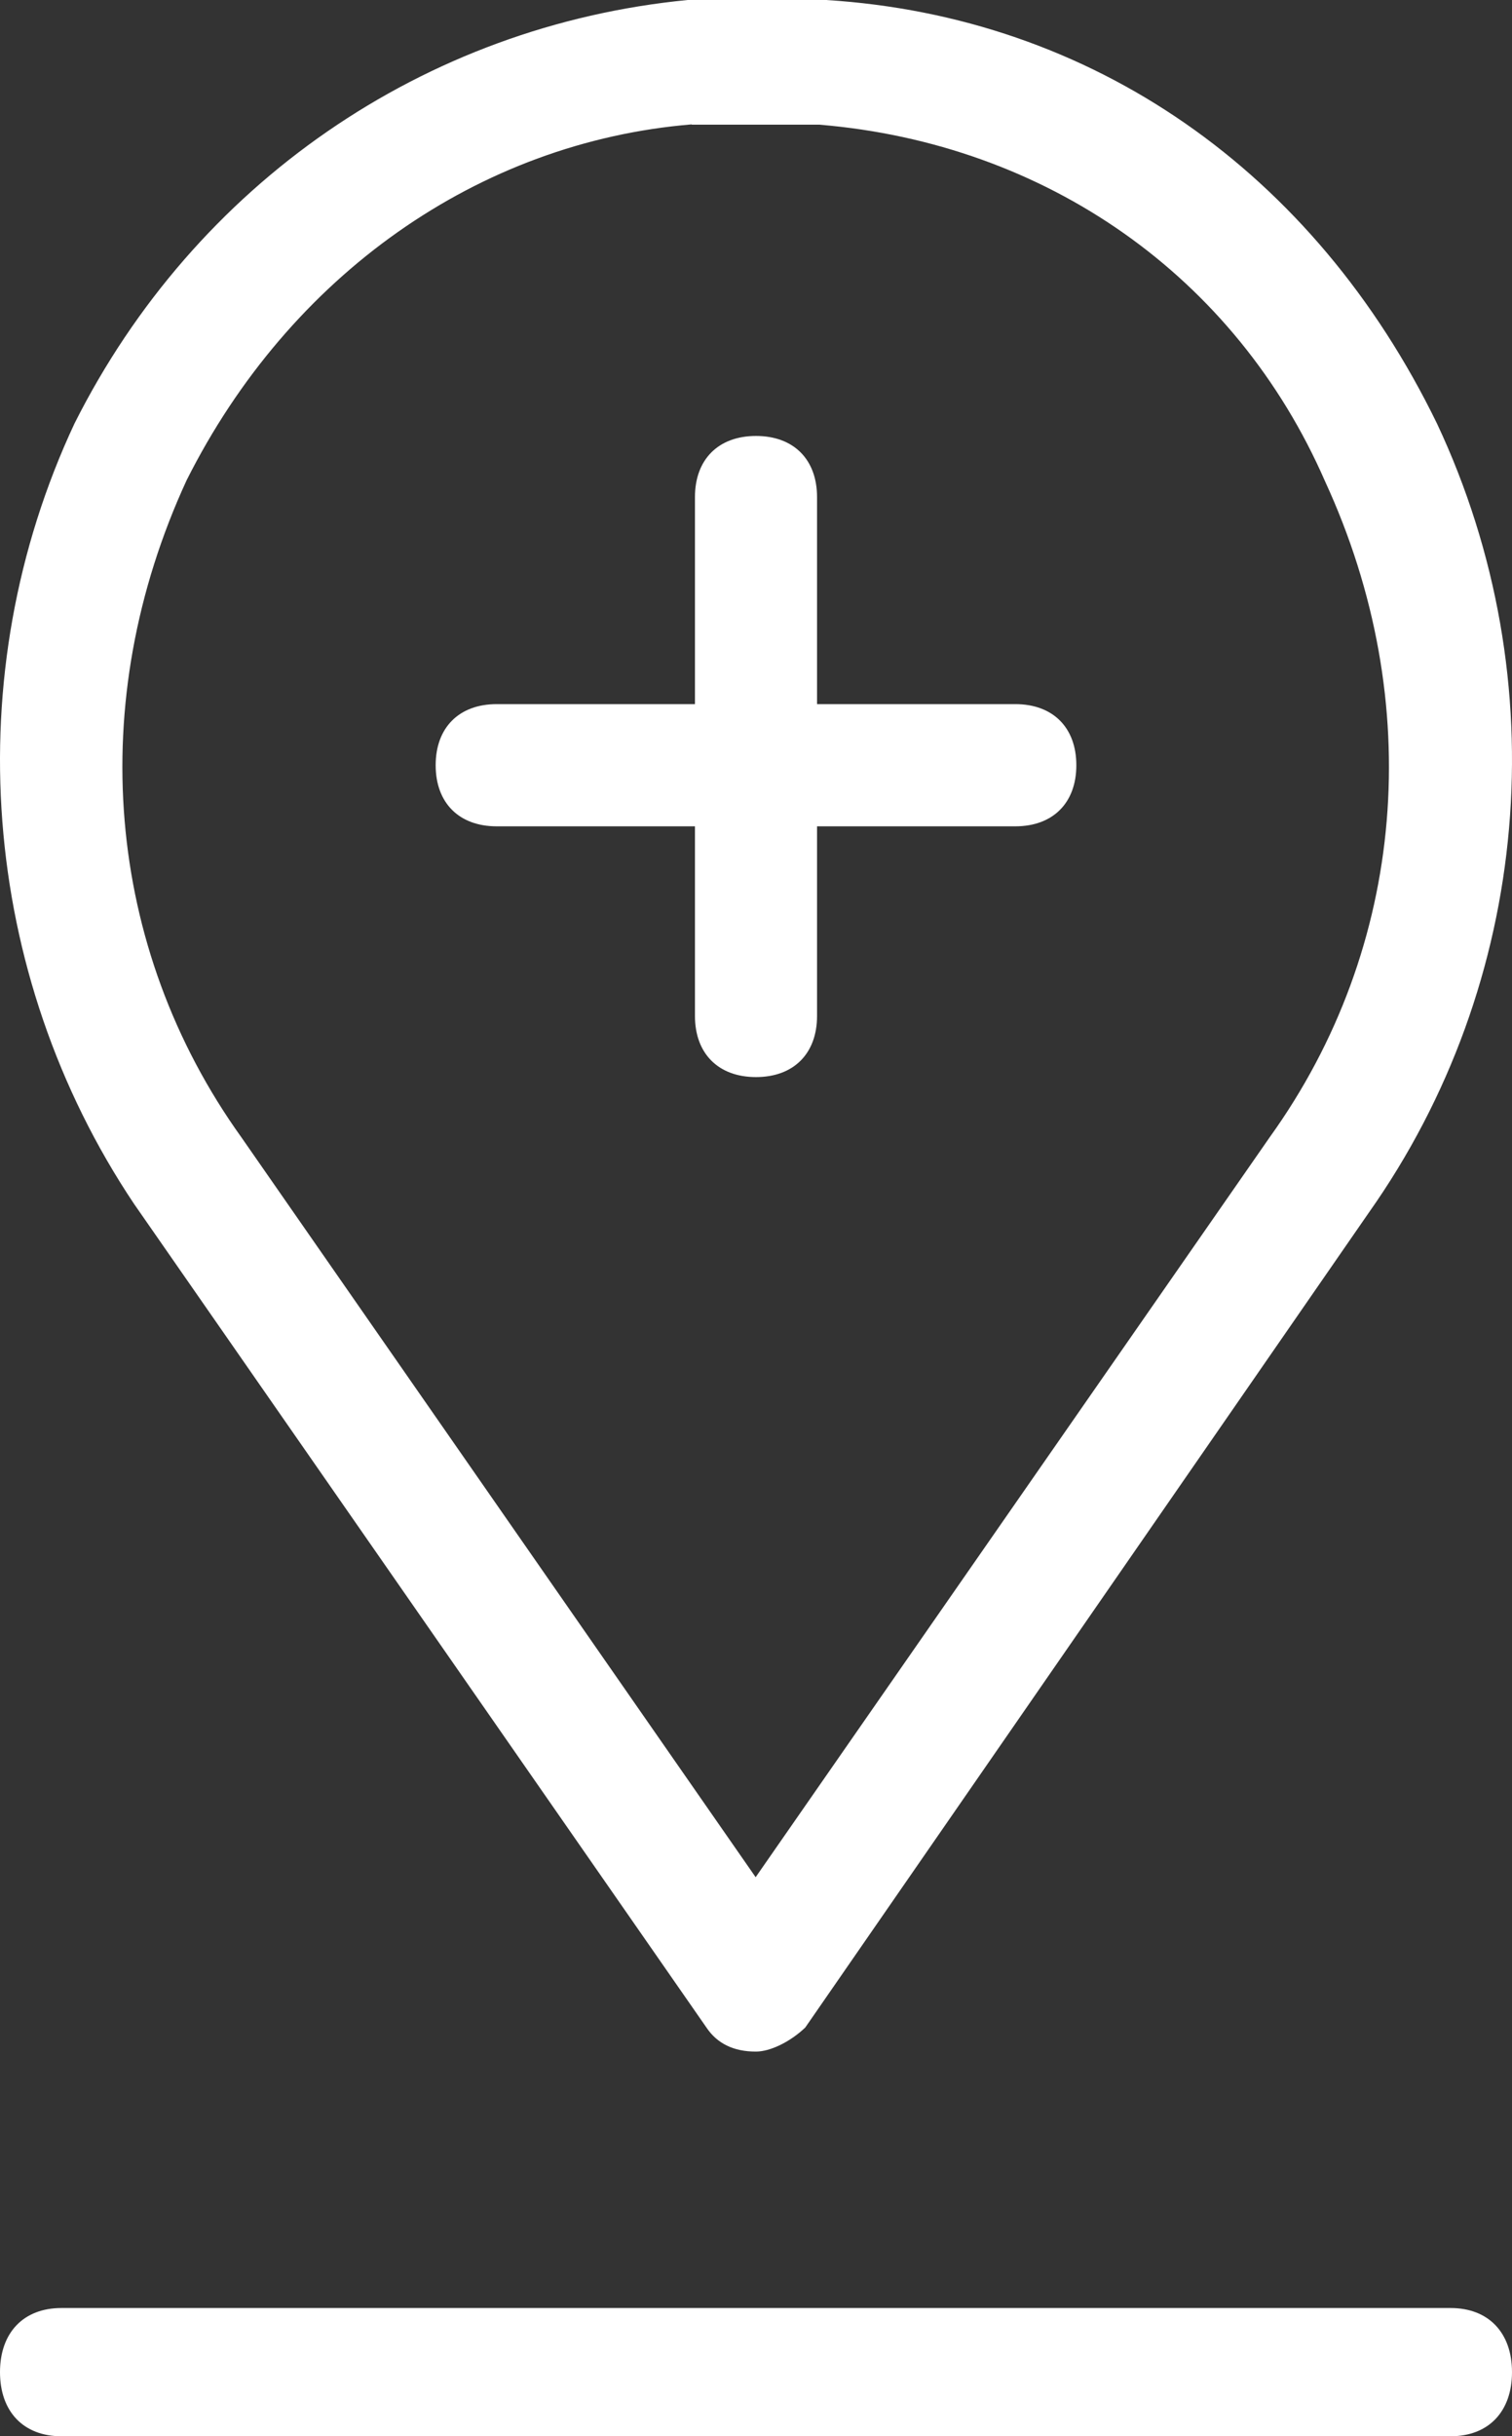 <?xml version="1.0" encoding="UTF-8"?>
<svg xmlns="http://www.w3.org/2000/svg" xmlns:xlink="http://www.w3.org/1999/xlink" width="59px" height="95px" viewBox="0 0 59 95" version="1.1">
  <rect x="0" y="0" width="59" height="95" fill="#333333" stroke="none"/>
  <title>find-msl</title>
  <g id="Page-1" stroke="none" stroke-width="1" fill="none" fill-rule="evenodd">
    <g id="Home" transform="translate(-1117, -2120)" fill="#FFFFFF">
      <g id="Group-3" transform="translate(240, 2069)">
        <g id="find-msl" transform="translate(877, 51)" fill-rule="nonzero">
          <path d="M29.486,80 C28.631,80 27.99,79.688 27.575,79.075 L5.234,46.95 C-0.789,37.962 -1.681,26.3 2.908,16.512 C7.61,7.162 16.549,1 26.833,0 L32.24,0 C42.612,0.65 51.287,6.675 56.077,16.525 C60.78,26.538 59.749,38.325 53.412,47.288 L31.422,79.062 C30.831,79.625 30.052,80 29.499,80 L29.486,80 Z M26.997,4.85 C18.674,5.537 11.306,10.725 7.283,18.725 C3.297,27.363 4.102,36.938 9.42,44.35 L29.486,73.2 L49.552,44.337 C54.87,36.938 55.675,27.375 51.702,18.762 C48.219,10.787 40.839,5.6 31.976,4.862 L27.035,4.862 C27.035,4.862 26.984,4.862 26.984,4.862 L26.997,4.85 Z" id="Shape"></path>
          <path d="M2.393,95 C0.918,95 0,94.041 0,92.5 C0,90.959 0.918,90 2.393,90 L56.607,90 C58.082,90 59,90.959 59,92.5 C59,94.041 58.082,95 56.607,95 L2.393,95 Z" id="Path"></path>
          <path d="M29.5,42 C28.032,42 27.118,41.086 27.118,39.617 L27.118,32.222 L19.382,32.222 C17.913,32.222 17,31.309 17,29.84 C17,28.37 17.913,27.457 19.382,27.457 L27.118,27.457 L27.118,19.383 C27.118,17.914 28.032,17 29.5,17 C30.968,17 31.882,17.914 31.882,19.383 L31.882,27.457 L39.618,27.457 C41.087,27.457 42,28.37 42,29.84 C42,31.309 41.087,32.222 39.618,32.222 L31.882,32.222 L31.882,39.617 C31.882,41.086 30.968,42 29.5,42 L29.5,42 Z" id="Path"></path>
        </g>
      </g>
    </g>
  </g>
</svg>
